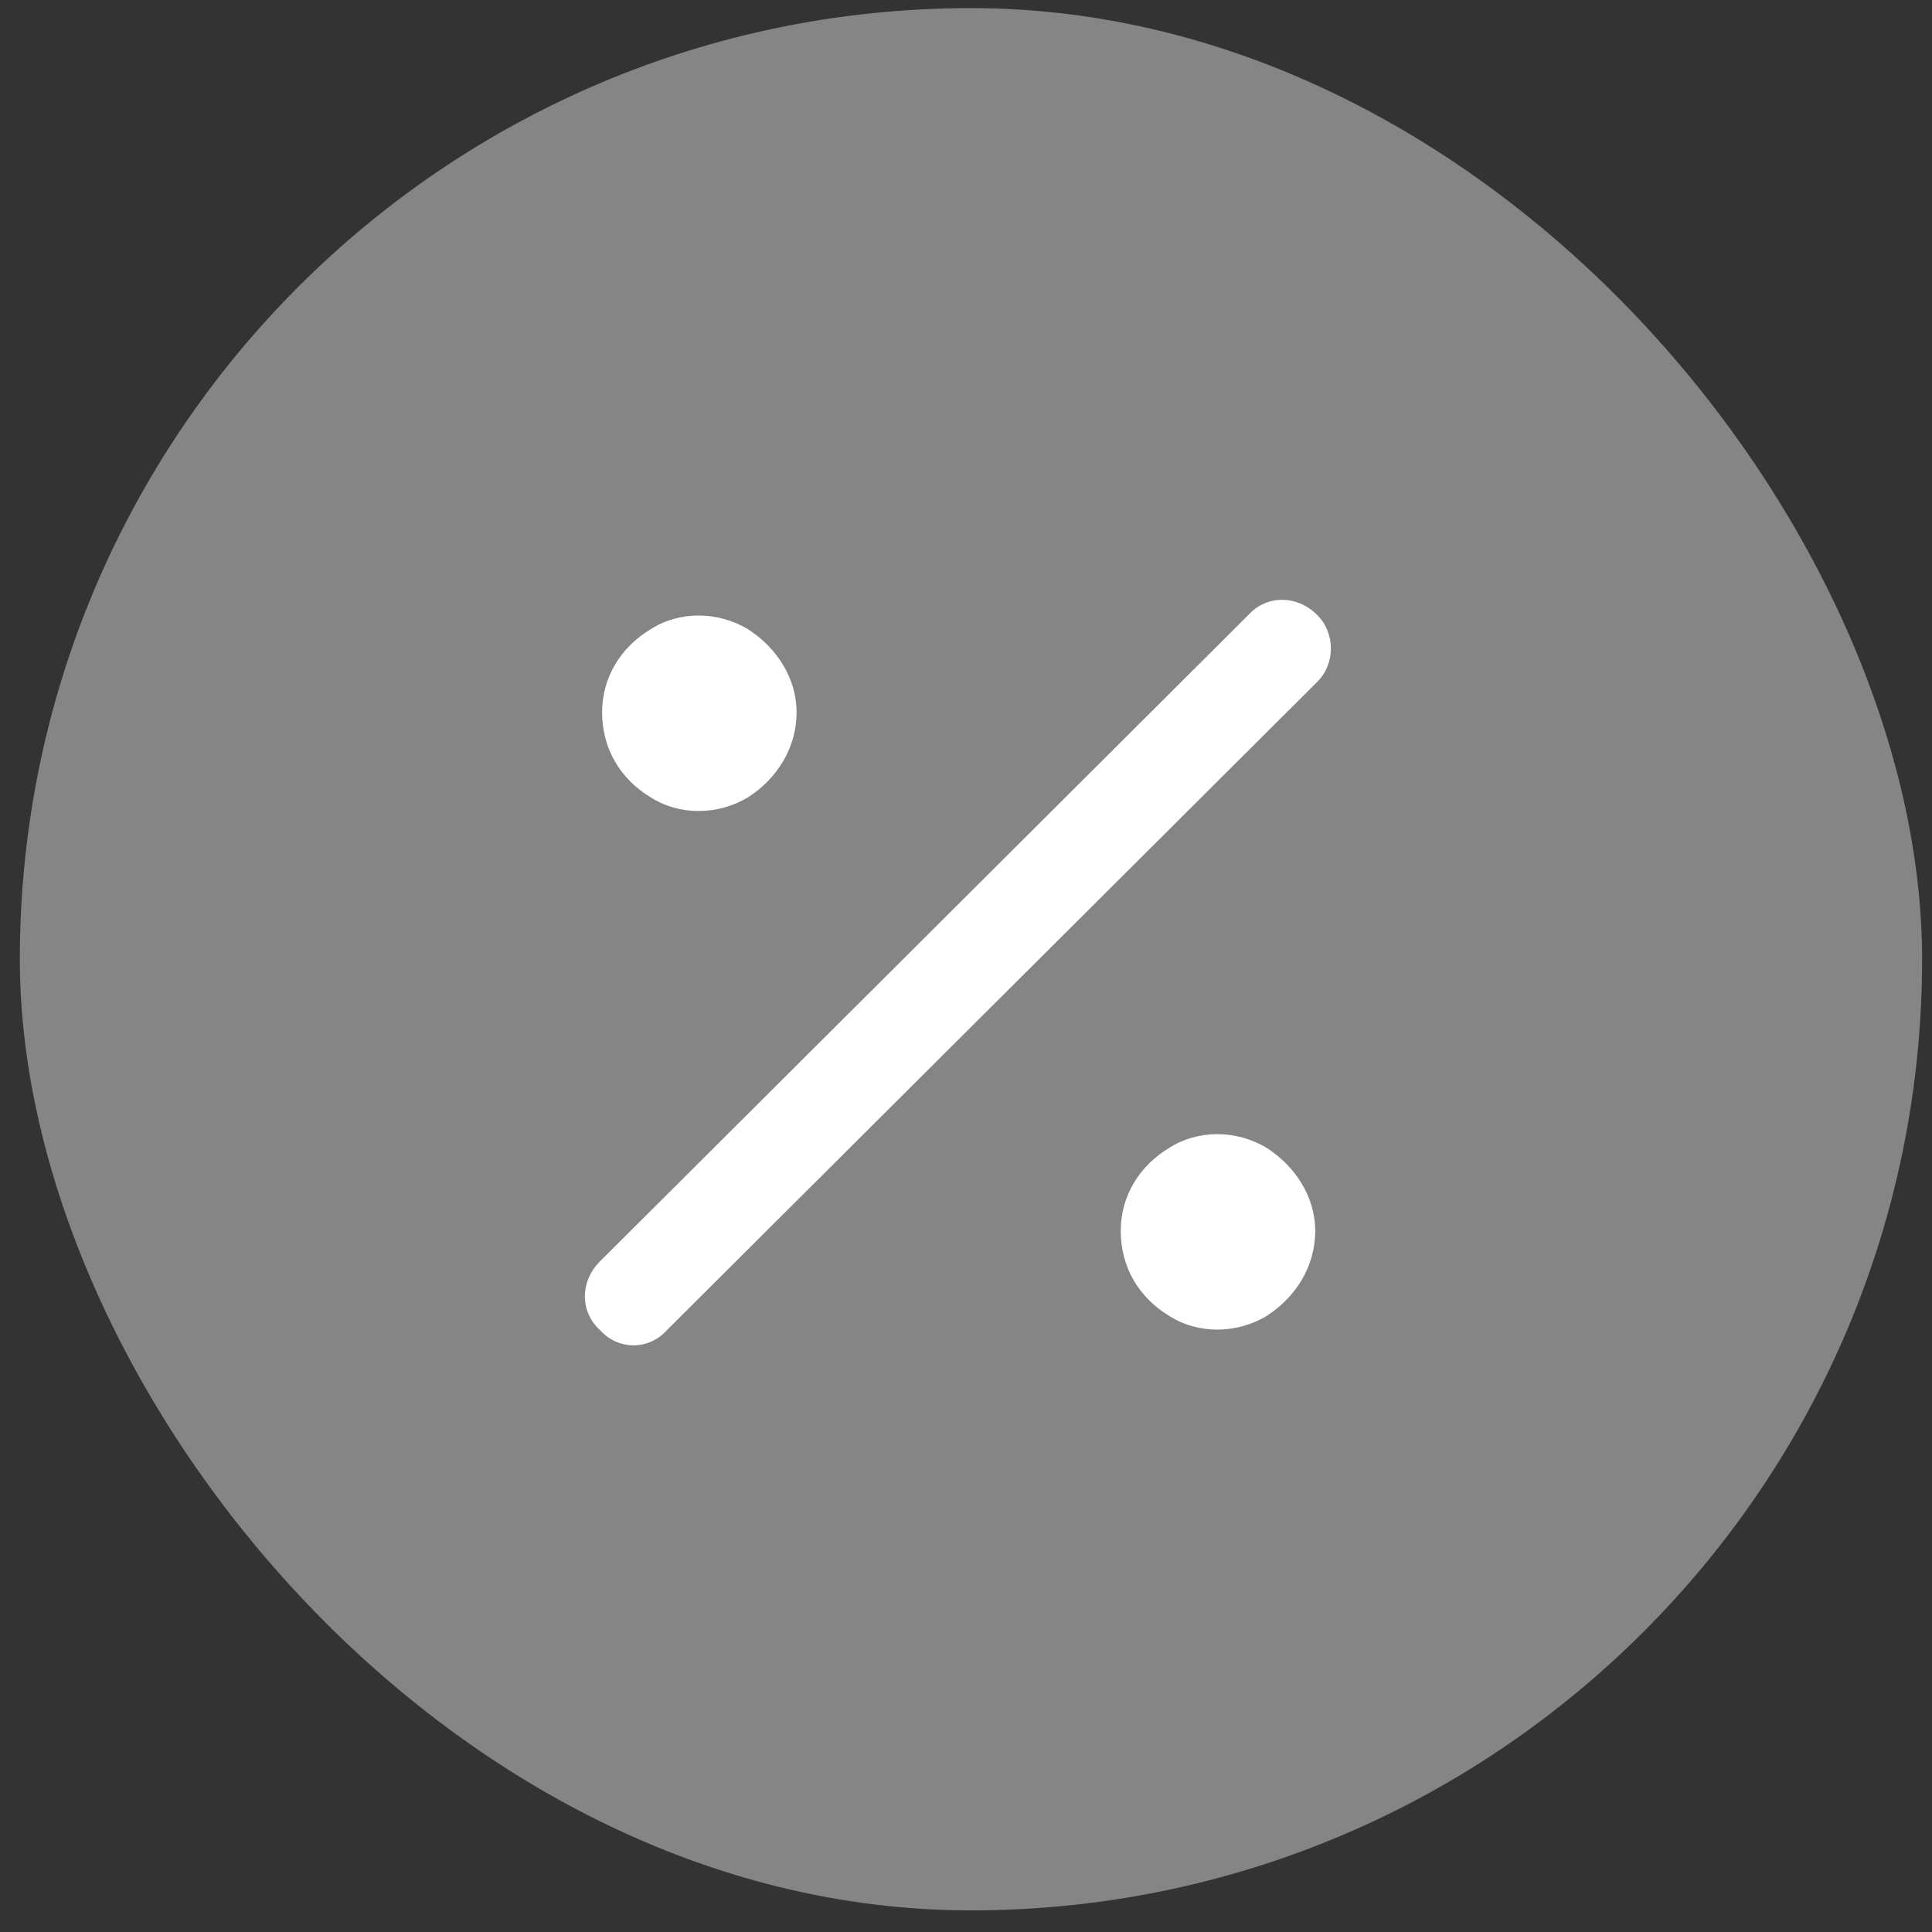 <svg width="65" height="65" viewBox="0 0 65 65" fill="none" xmlns="http://www.w3.org/2000/svg">
<rect x="0" y="0" width="65" height="65" fill="#333333" stroke="none"/>
<rect x="0.667" y="0.273" width="64" height="64" rx="32" fill="white" fill-opacity="0.4"/>
<path d="M44.317 22.941L22.438 44.751C21.825 45.433 20.802 45.433 20.189 44.751C19.508 44.138 19.508 43.115 20.189 42.434L41.999 20.691C42.613 20.01 43.635 20.01 44.317 20.691C44.93 21.305 44.93 22.327 44.317 22.941ZM26.8 23.963C26.8 25.19 26.119 26.212 25.165 26.826C24.142 27.439 22.847 27.439 21.893 26.826C20.871 26.212 20.257 25.19 20.257 23.963C20.257 22.804 20.871 21.782 21.893 21.169C22.847 20.555 24.142 20.555 25.165 21.169C26.119 21.782 26.8 22.804 26.8 23.963ZM44.249 41.411C44.249 42.638 43.567 43.66 42.613 44.274C41.591 44.887 40.296 44.887 39.341 44.274C38.319 43.66 37.706 42.638 37.706 41.411C37.706 40.253 38.319 39.23 39.341 38.617C40.296 38.004 41.591 38.004 42.613 38.617C43.567 39.23 44.249 40.253 44.249 41.411Z" fill="white"/>
</svg>
